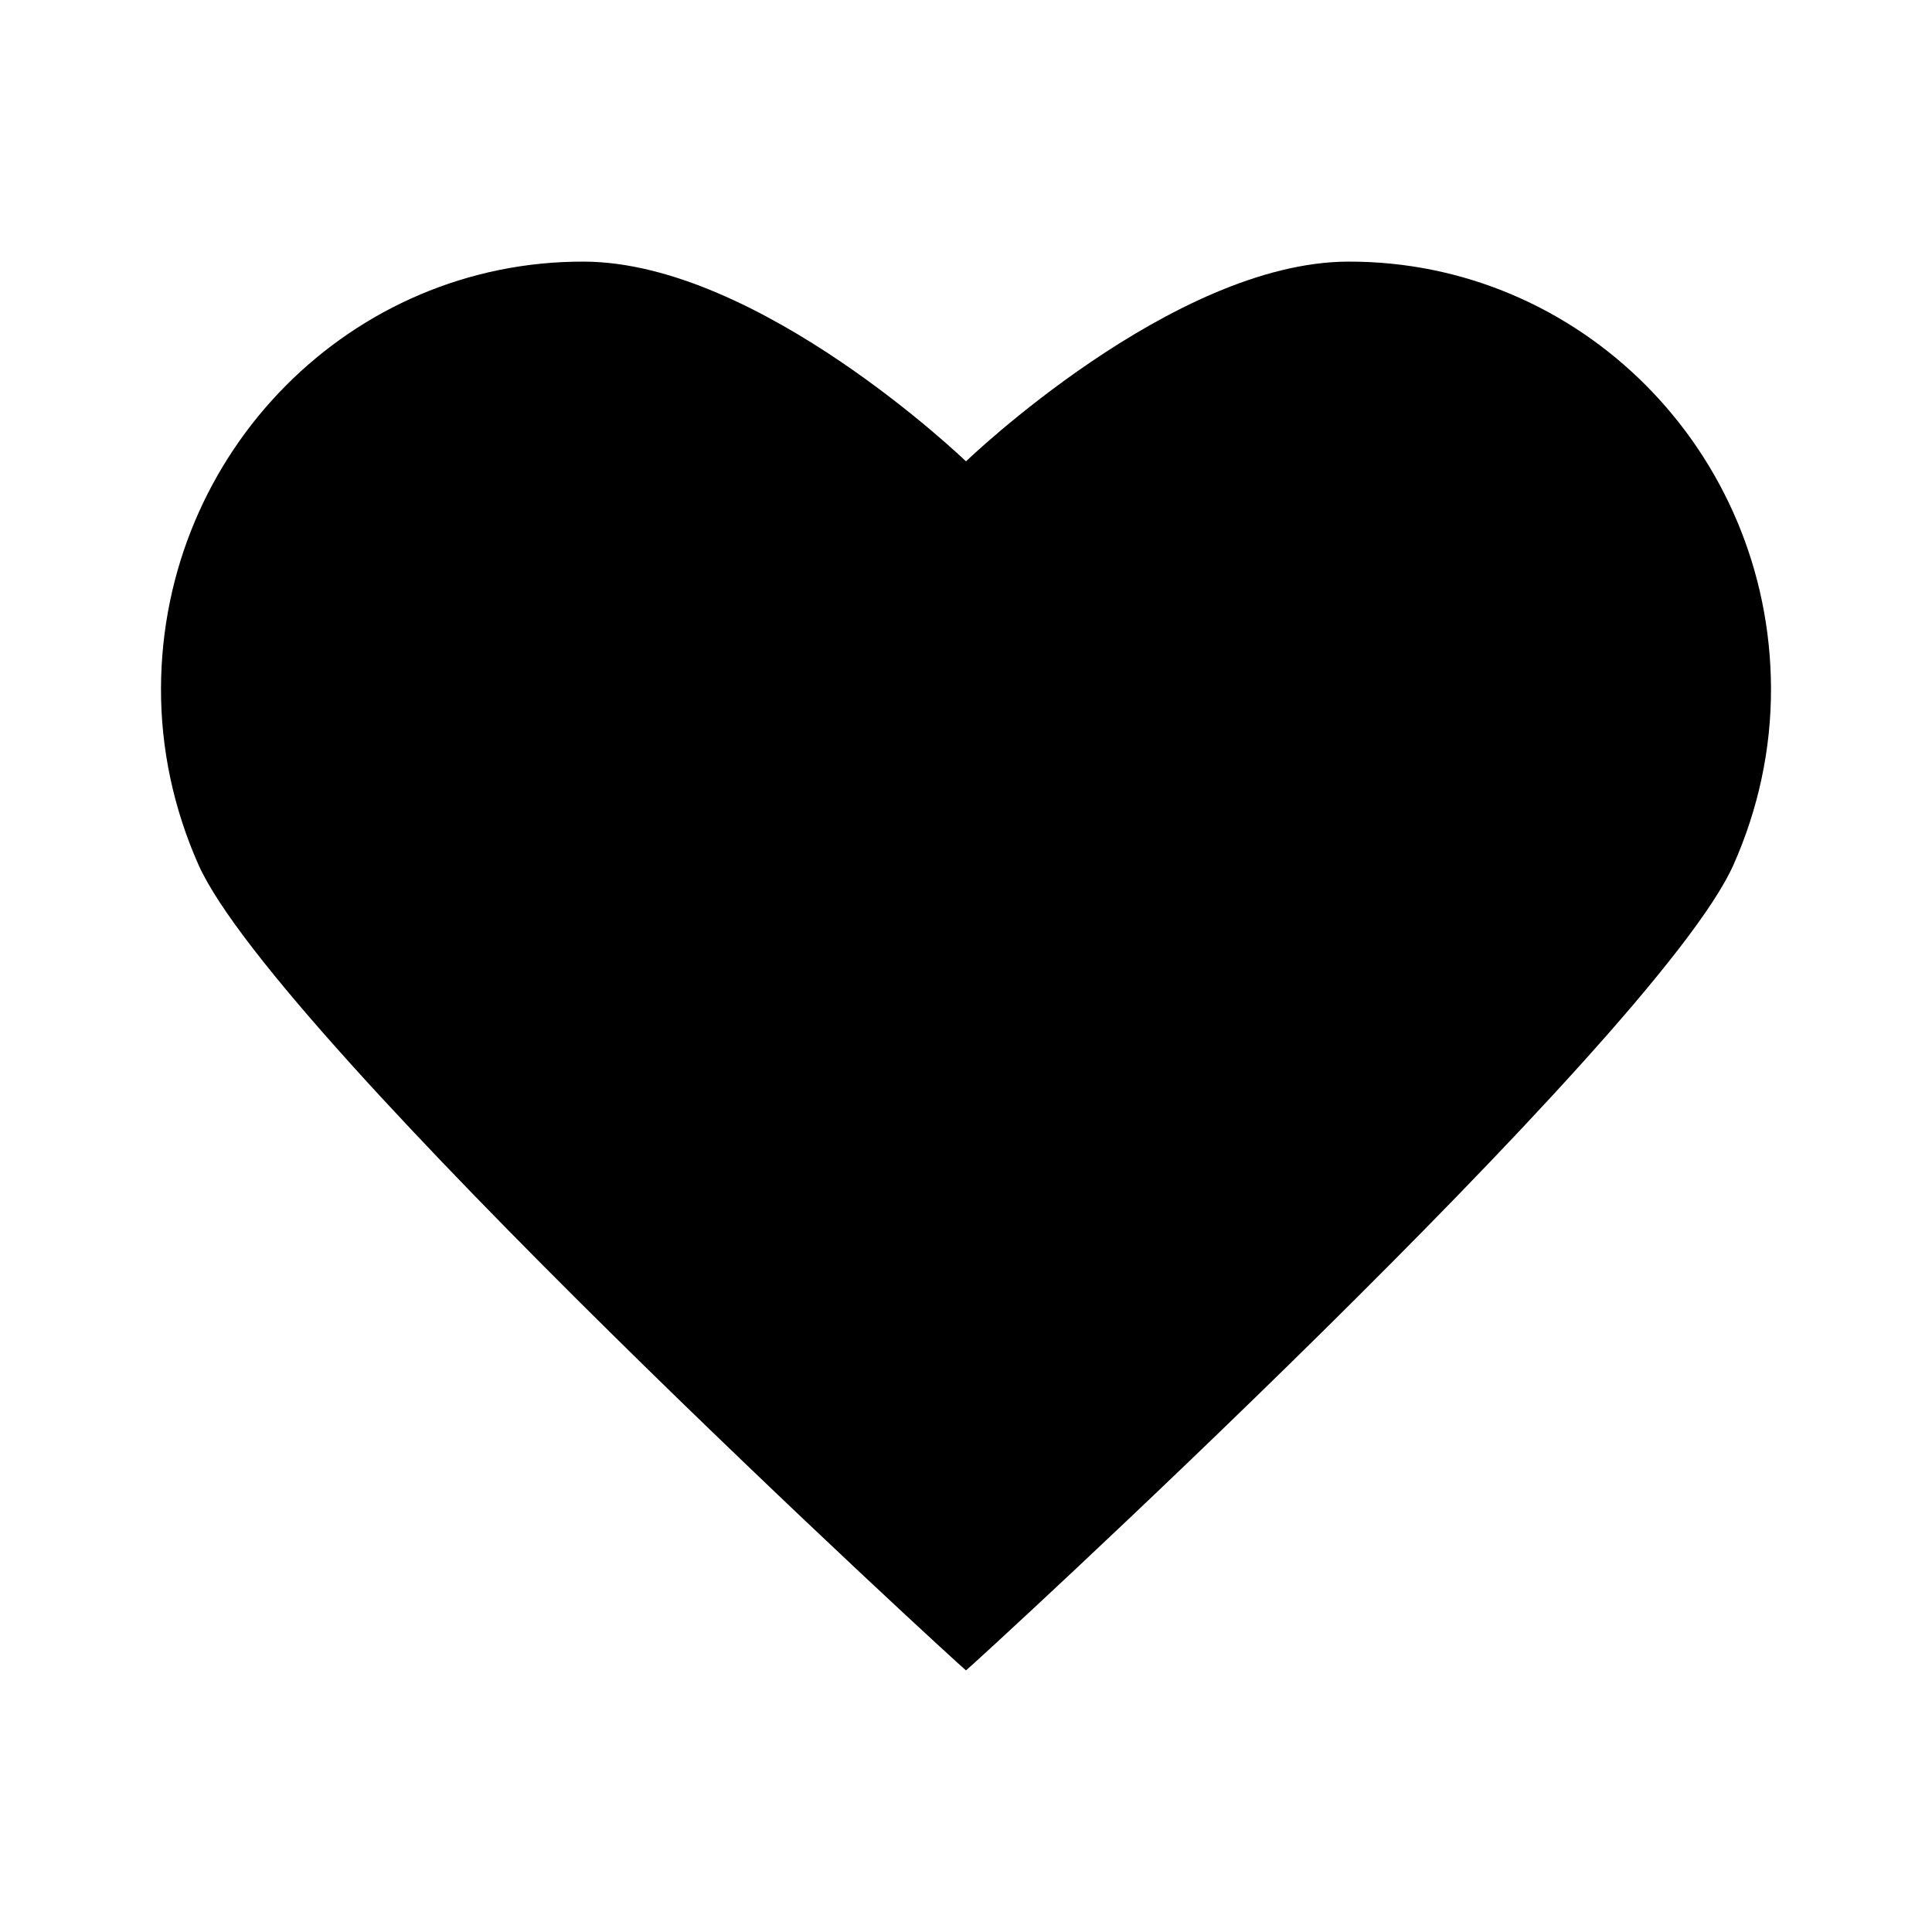 <?xml version="1.0" encoding="UTF-8"?>
<svg id="_レイヤー_1" data-name="レイヤー_1" xmlns="http://www.w3.org/2000/svg" version="1.1" viewBox="0 0 24 24">
  <!-- Generator: Adobe Illustrator 29.3.1, SVG Export Plug-In . SVG Version: 2.1.0 Build 151)  -->
  <path d="M12,20.75c-.016.003-8.575-7.847-9.535-10.009-.307-.692-.468-1.436-.465-2.195.012-2.937,2.366-5.308,5.258-5.296,2.176.009,4.742,2.481,4.742,2.481,0,0,2.566-2.472,4.742-2.481,2.892-.012,5.246,2.358,5.258,5.296.003.759-.158,1.503-.465,2.195-.96,2.162-9.519,10.012-9.535,10.009Z" fill-rule="evenodd"/>
</svg>